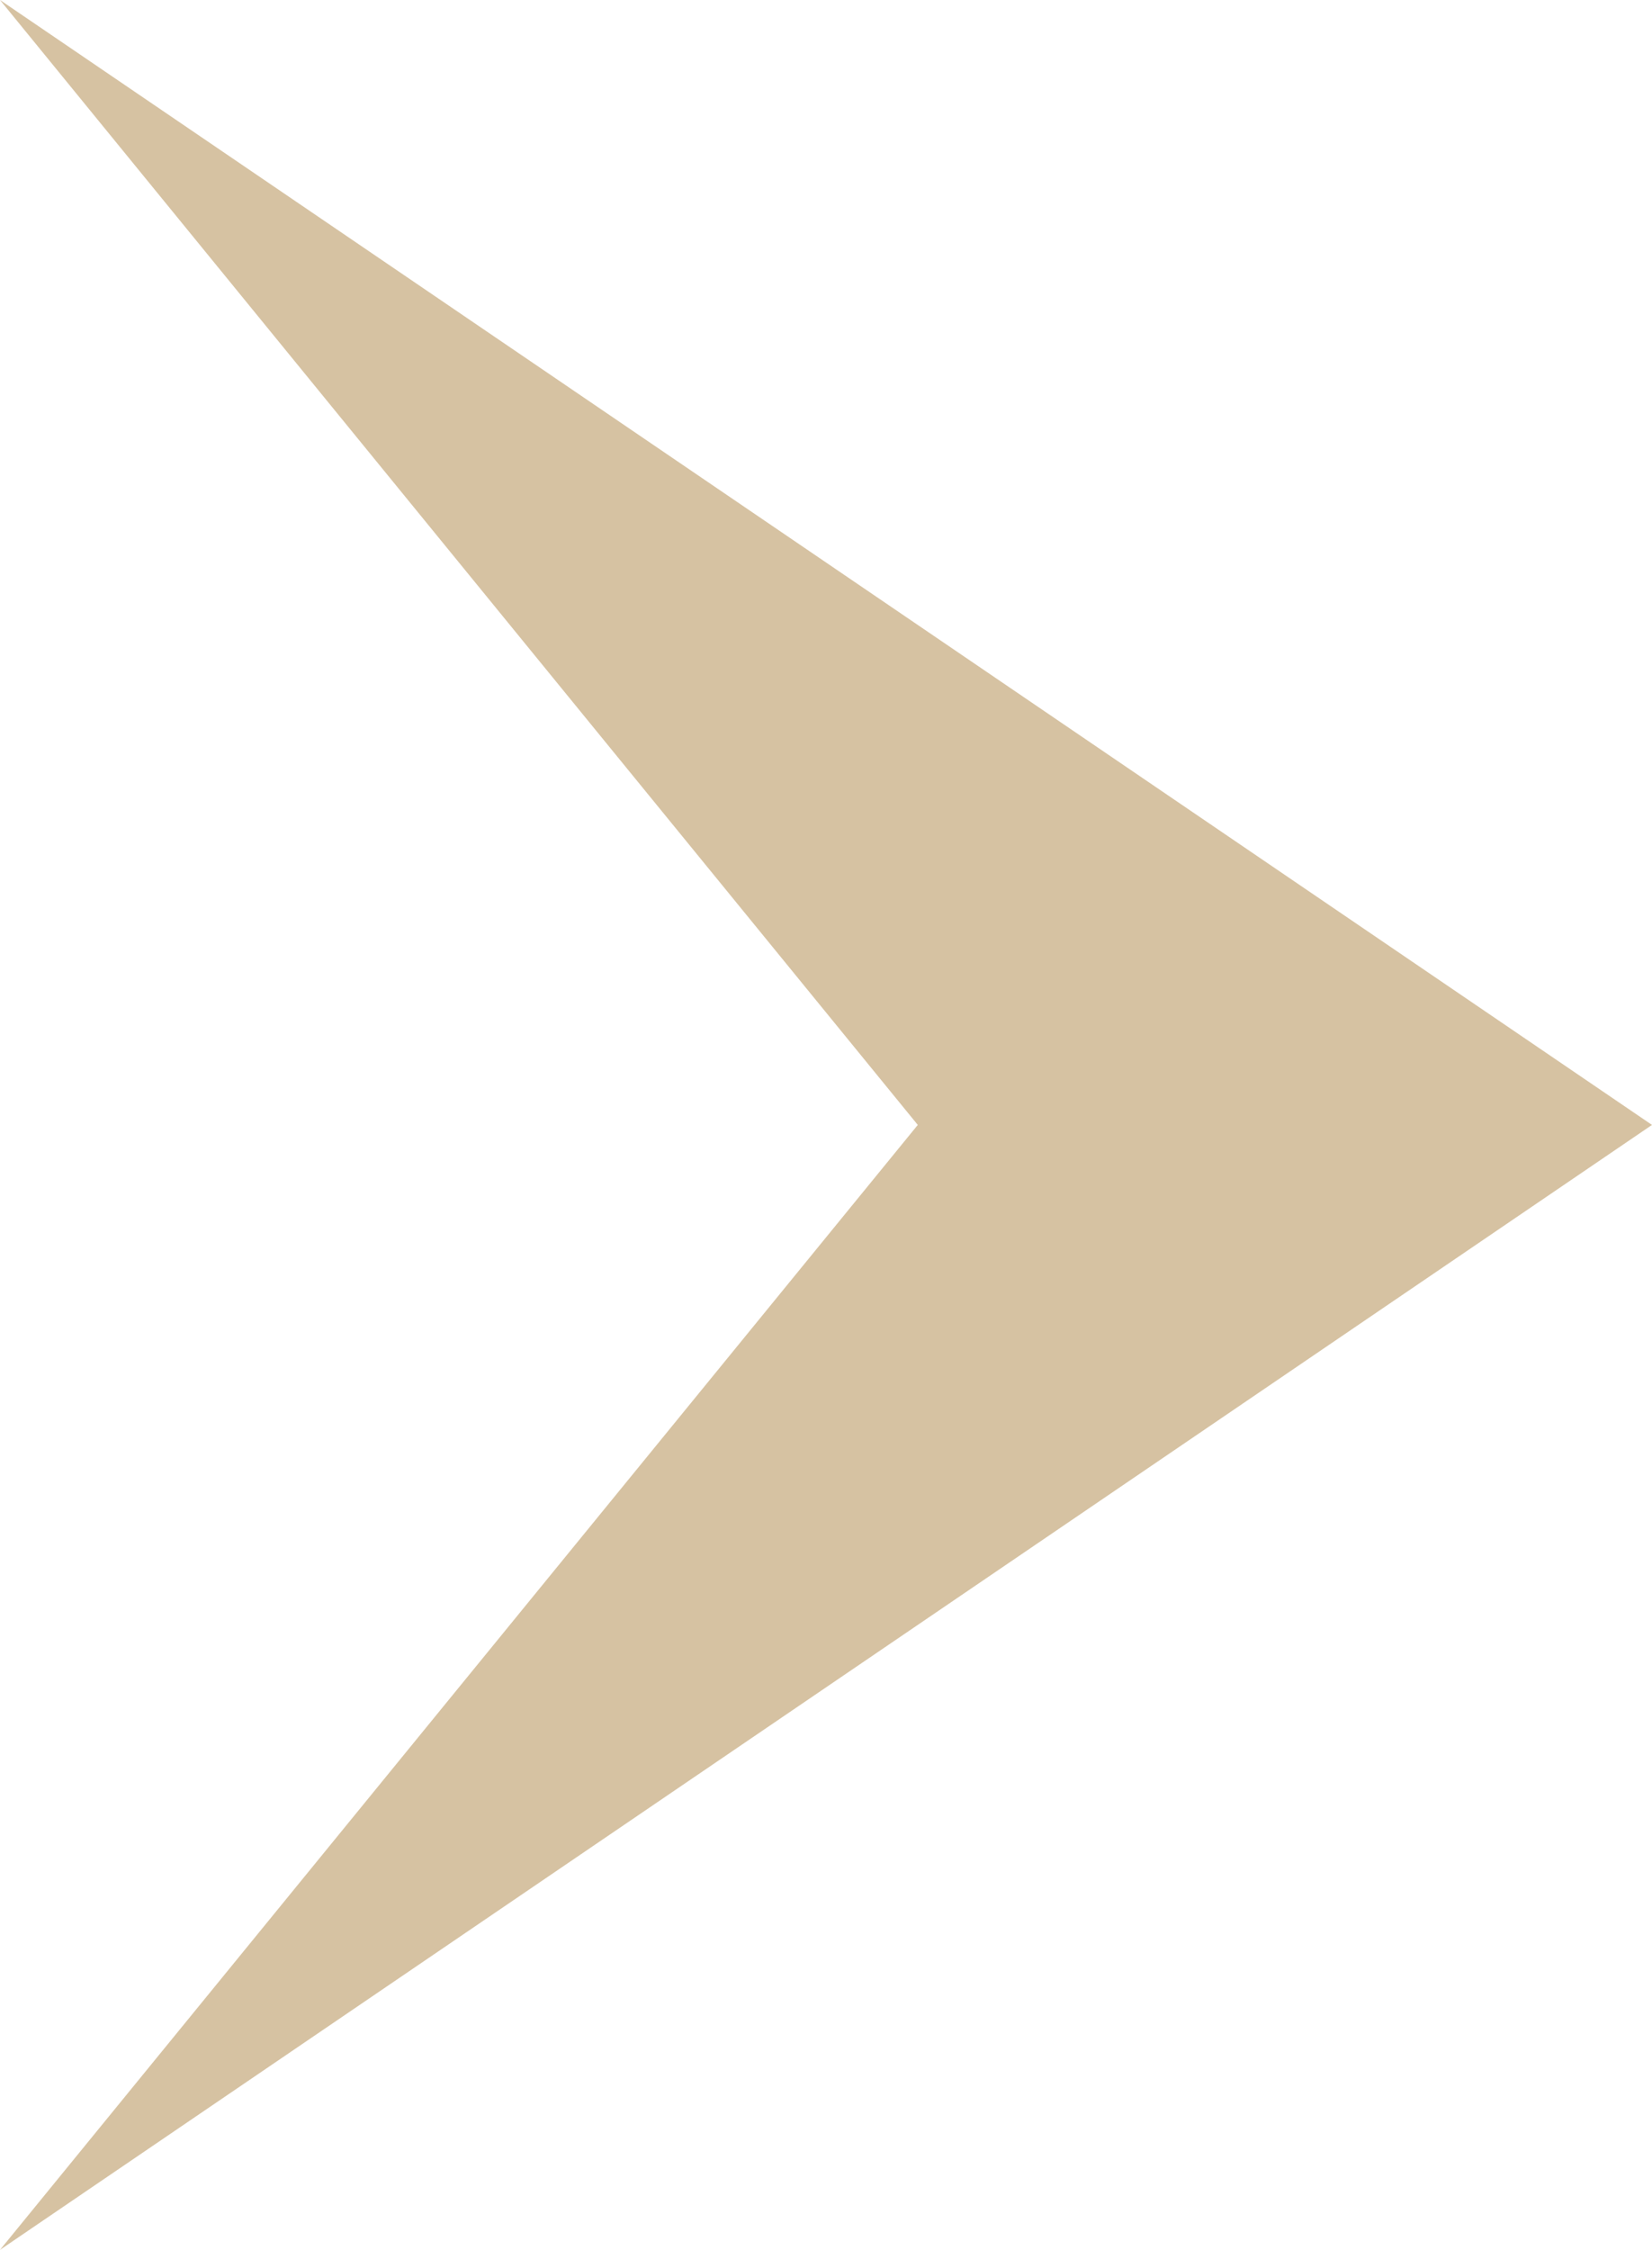 <?xml version="1.0" encoding="UTF-8"?>
<svg xmlns="http://www.w3.org/2000/svg" version="1.1" viewBox="0 0 7.2 9.8">
  <defs>
    <style>
      .cls-1 {
        fill: #d6c2a2;
      }
    </style>
  </defs>
  <!-- Generator: Adobe Illustrator 28.7.1, SVG Export Plug-In . SVG Version: 1.2.0 Build 142)  -->
  <g>
    <g id="Layer_1">
      <g id="Layer_1-2" data-name="Layer_1">
        <polygon class="cls-1" points="0 0 4 4.9 0 9.8 7.2 4.9 0 0"/>
      </g>
    </g>
  </g>
</svg>